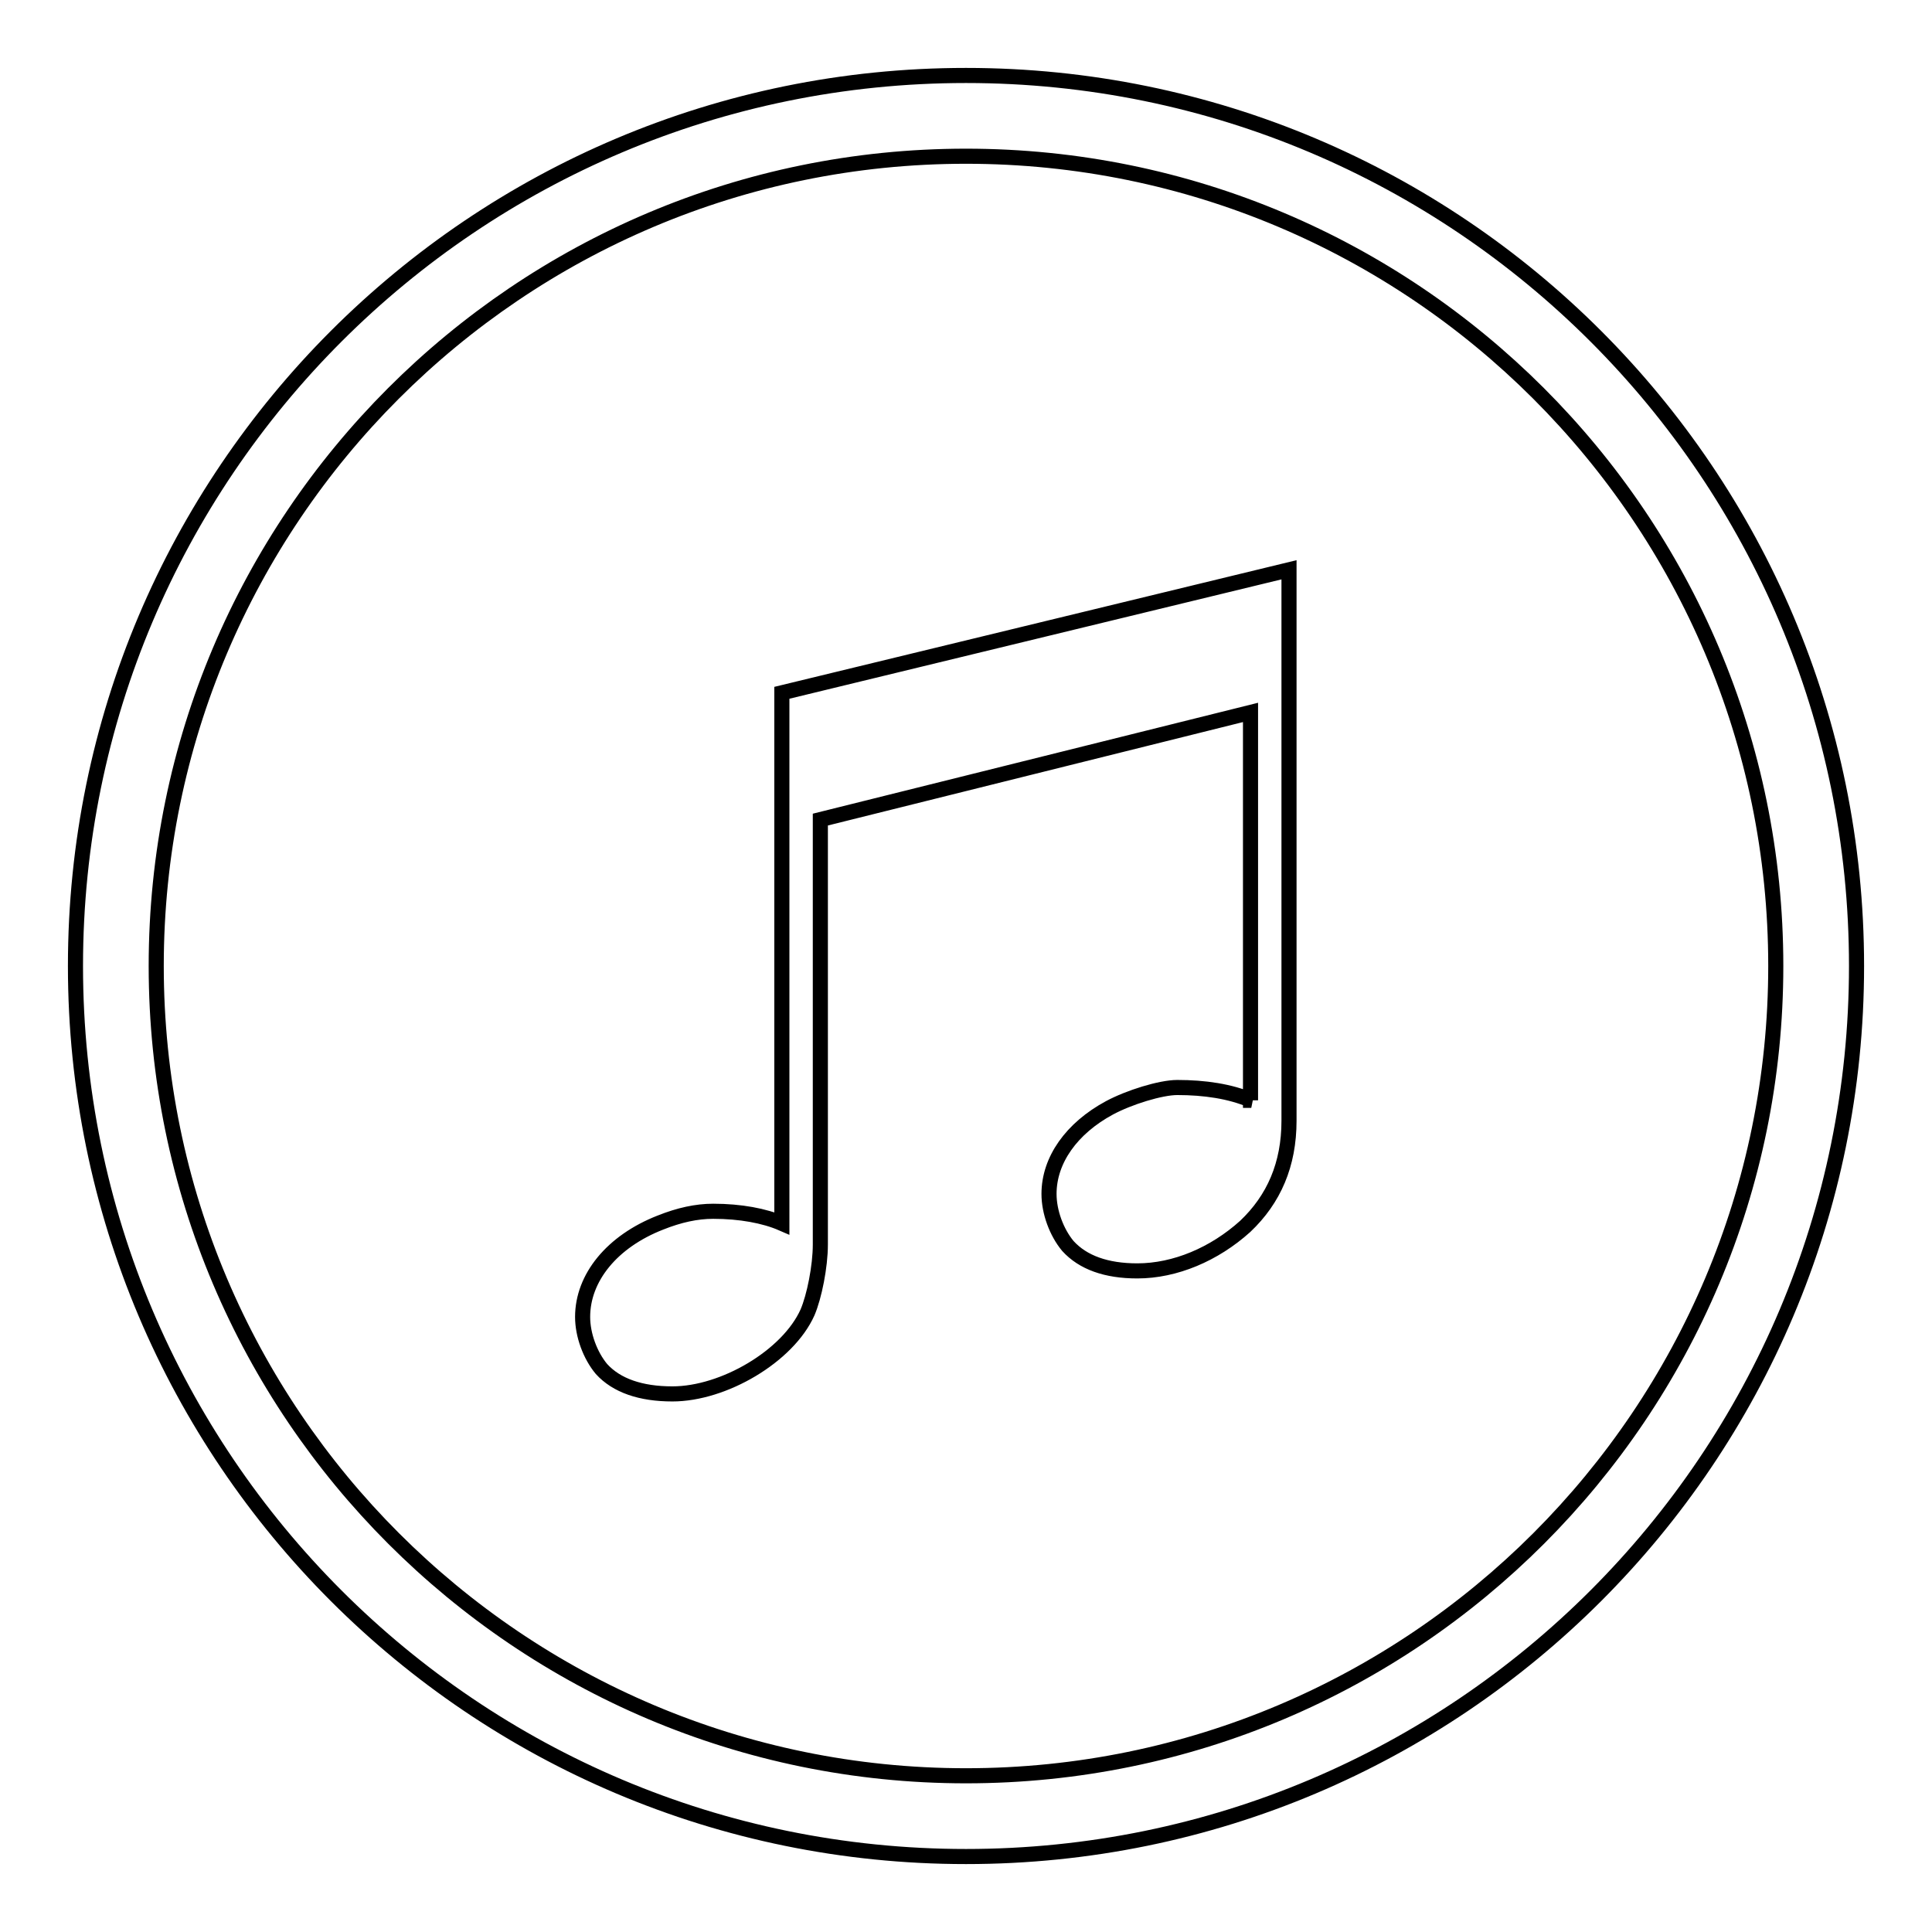 <?xml version="1.0" encoding="utf-8"?>
<!-- Svg Vector Icons : http://www.onlinewebfonts.com/icon -->
<!DOCTYPE svg PUBLIC "-//W3C//DTD SVG 1.1//EN" "http://www.w3.org/Graphics/SVG/1.1/DTD/svg11.dtd">
<svg version="1.1" xmlns="http://www.w3.org/2000/svg" xmlns:xlink="http://www.w3.org/1999/xlink" x="0px" y="0px" viewBox="0 0 256 256" enable-background="new 0 0 256 256" xml:space="preserve">
<g> <path stroke-width="2" fill-opacity="0" stroke="#000000"  d="M165.8,145.8c-2.8-1.2-6.2-1.7-9.8-1.7c-2.2,0-6.4,1.3-9,2.7c-5,2.7-8,6.9-8,11.4c0,2.4,1,5.1,2.5,6.9 c2,2.2,5.1,3.3,9.2,3.3c5,0,10.2-2.2,14.3-5.9c3.8-3.6,5.8-8.2,5.8-14V75.5l-67.2,16.3v70.3c-2.3-1-5.5-1.6-9.1-1.6 c-2.2,0-4.5,0.5-7,1.5c-6.4,2.5-10.3,7.3-10.3,12.5c0,2.4,1,5.1,2.5,6.9c2,2.2,5.2,3.3,9.4,3.3c6.8,0,15.3-5,17.9-10.8 c0.9-2.1,1.7-6.1,1.7-9v-56.3l57-14.2V145.8z M246,128c0-65.2-52.8-118-118-118C62.8,10,10,62.8,10,128c0,65.2,52.8,118,118,118 C193.2,246,246,193.2,246,128z M20.7,128c0-59.2,48-107.3,107.3-107.3c59.2,0,107.3,48,107.3,107.3c0,59.2-48,107.3-107.3,107.3 C68.8,235.3,20.7,187.2,20.7,128z"/></g>
</svg>